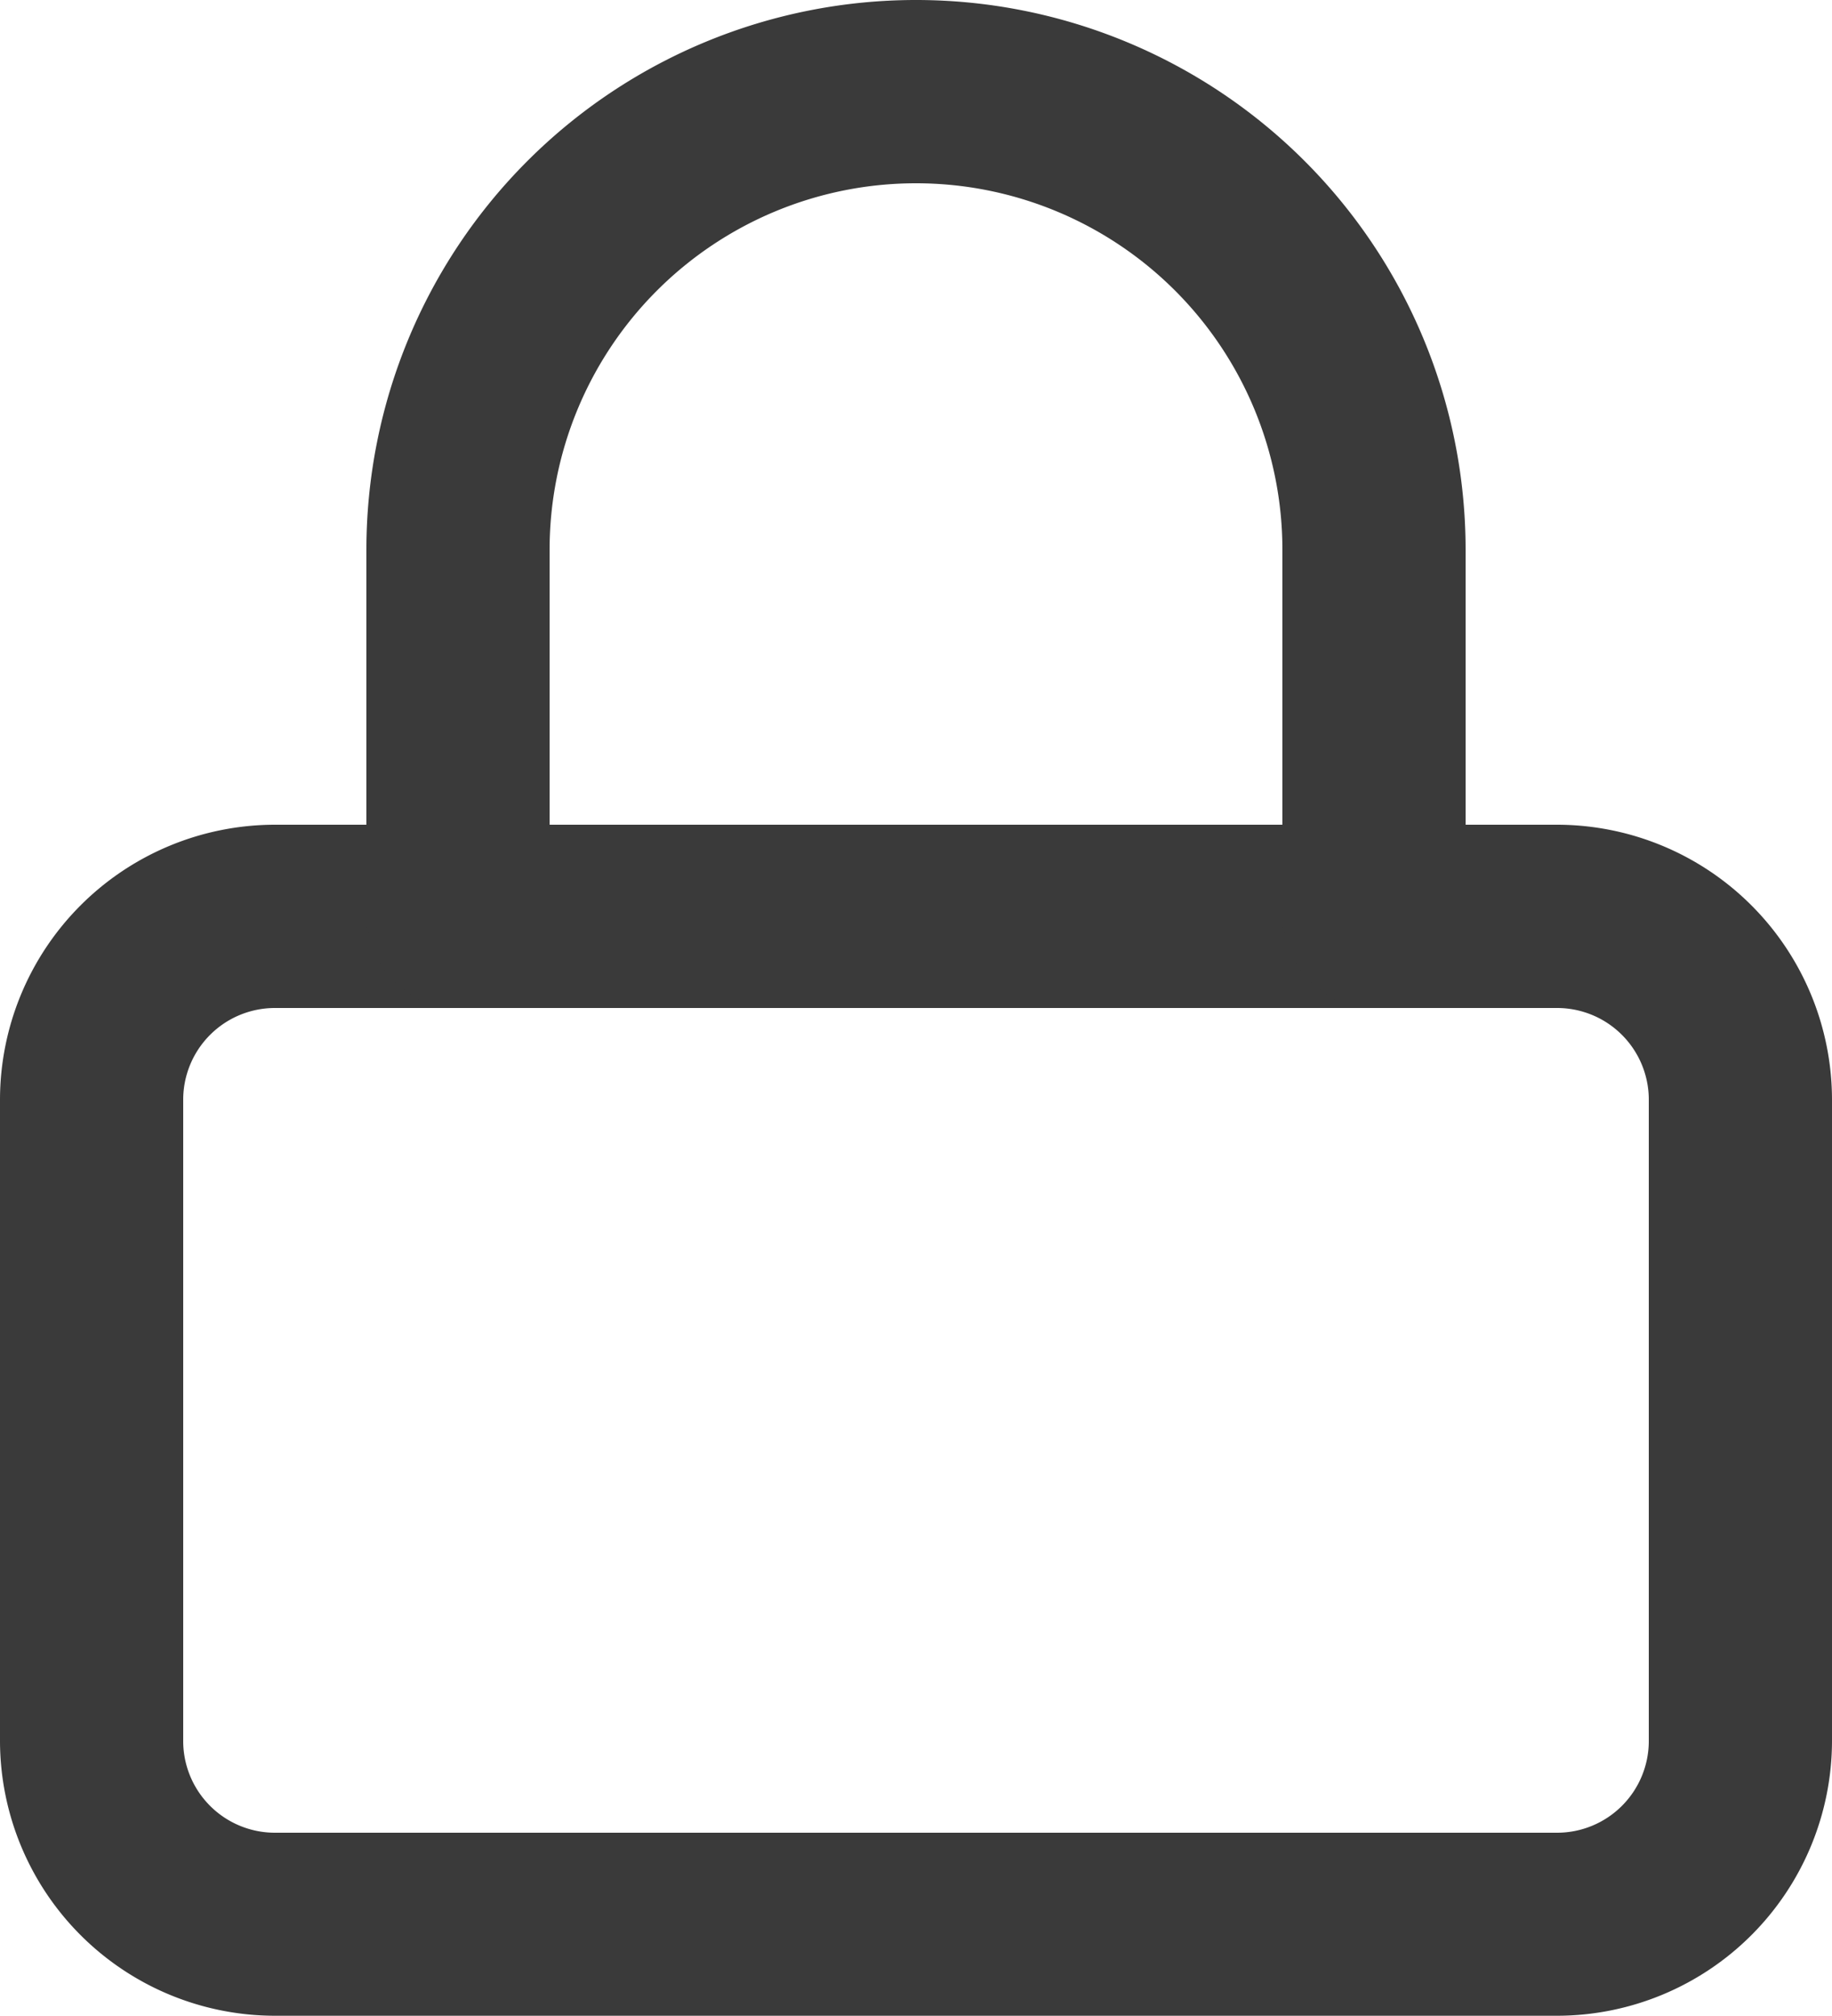 <svg xmlns="http://www.w3.org/2000/svg" width="15.08" height="16.588" viewBox="0 0 15.08 16.588">
  <g id="Icon_feather-lock" data-name="Icon feather-lock" transform="translate(-3 -1.5)">
    <path id="Path_11042" data-name="Path 11042" d="M5.262,15H15.818a2.265,2.265,0,0,1,2.262,2.262V22.54A2.265,2.265,0,0,1,15.818,24.8H5.262A2.265,2.265,0,0,1,3,22.54V17.262A2.265,2.265,0,0,1,5.262,15Zm10.556,8.294a.755.755,0,0,0,.754-.754V17.262a.755.755,0,0,0-.754-.754H5.262a.755.755,0,0,0-.754.754V22.54a.755.755,0,0,0,.754.754Z" transform="translate(0 -6.714)" fill="#3a3a3a"/>
    <path id="Path_11043" data-name="Path 11043" d="M17.294,9.794a.754.754,0,0,1-.754-.754V6.024a3.016,3.016,0,1,0-6.032,0V9.04A.754.754,0,1,1,9,9.04V6.024a4.524,4.524,0,0,1,9.048,0V9.04A.754.754,0,0,1,17.294,9.794Z" transform="translate(-2.984 0)" fill="#3a3a3a"/>
  </g>
</svg>
